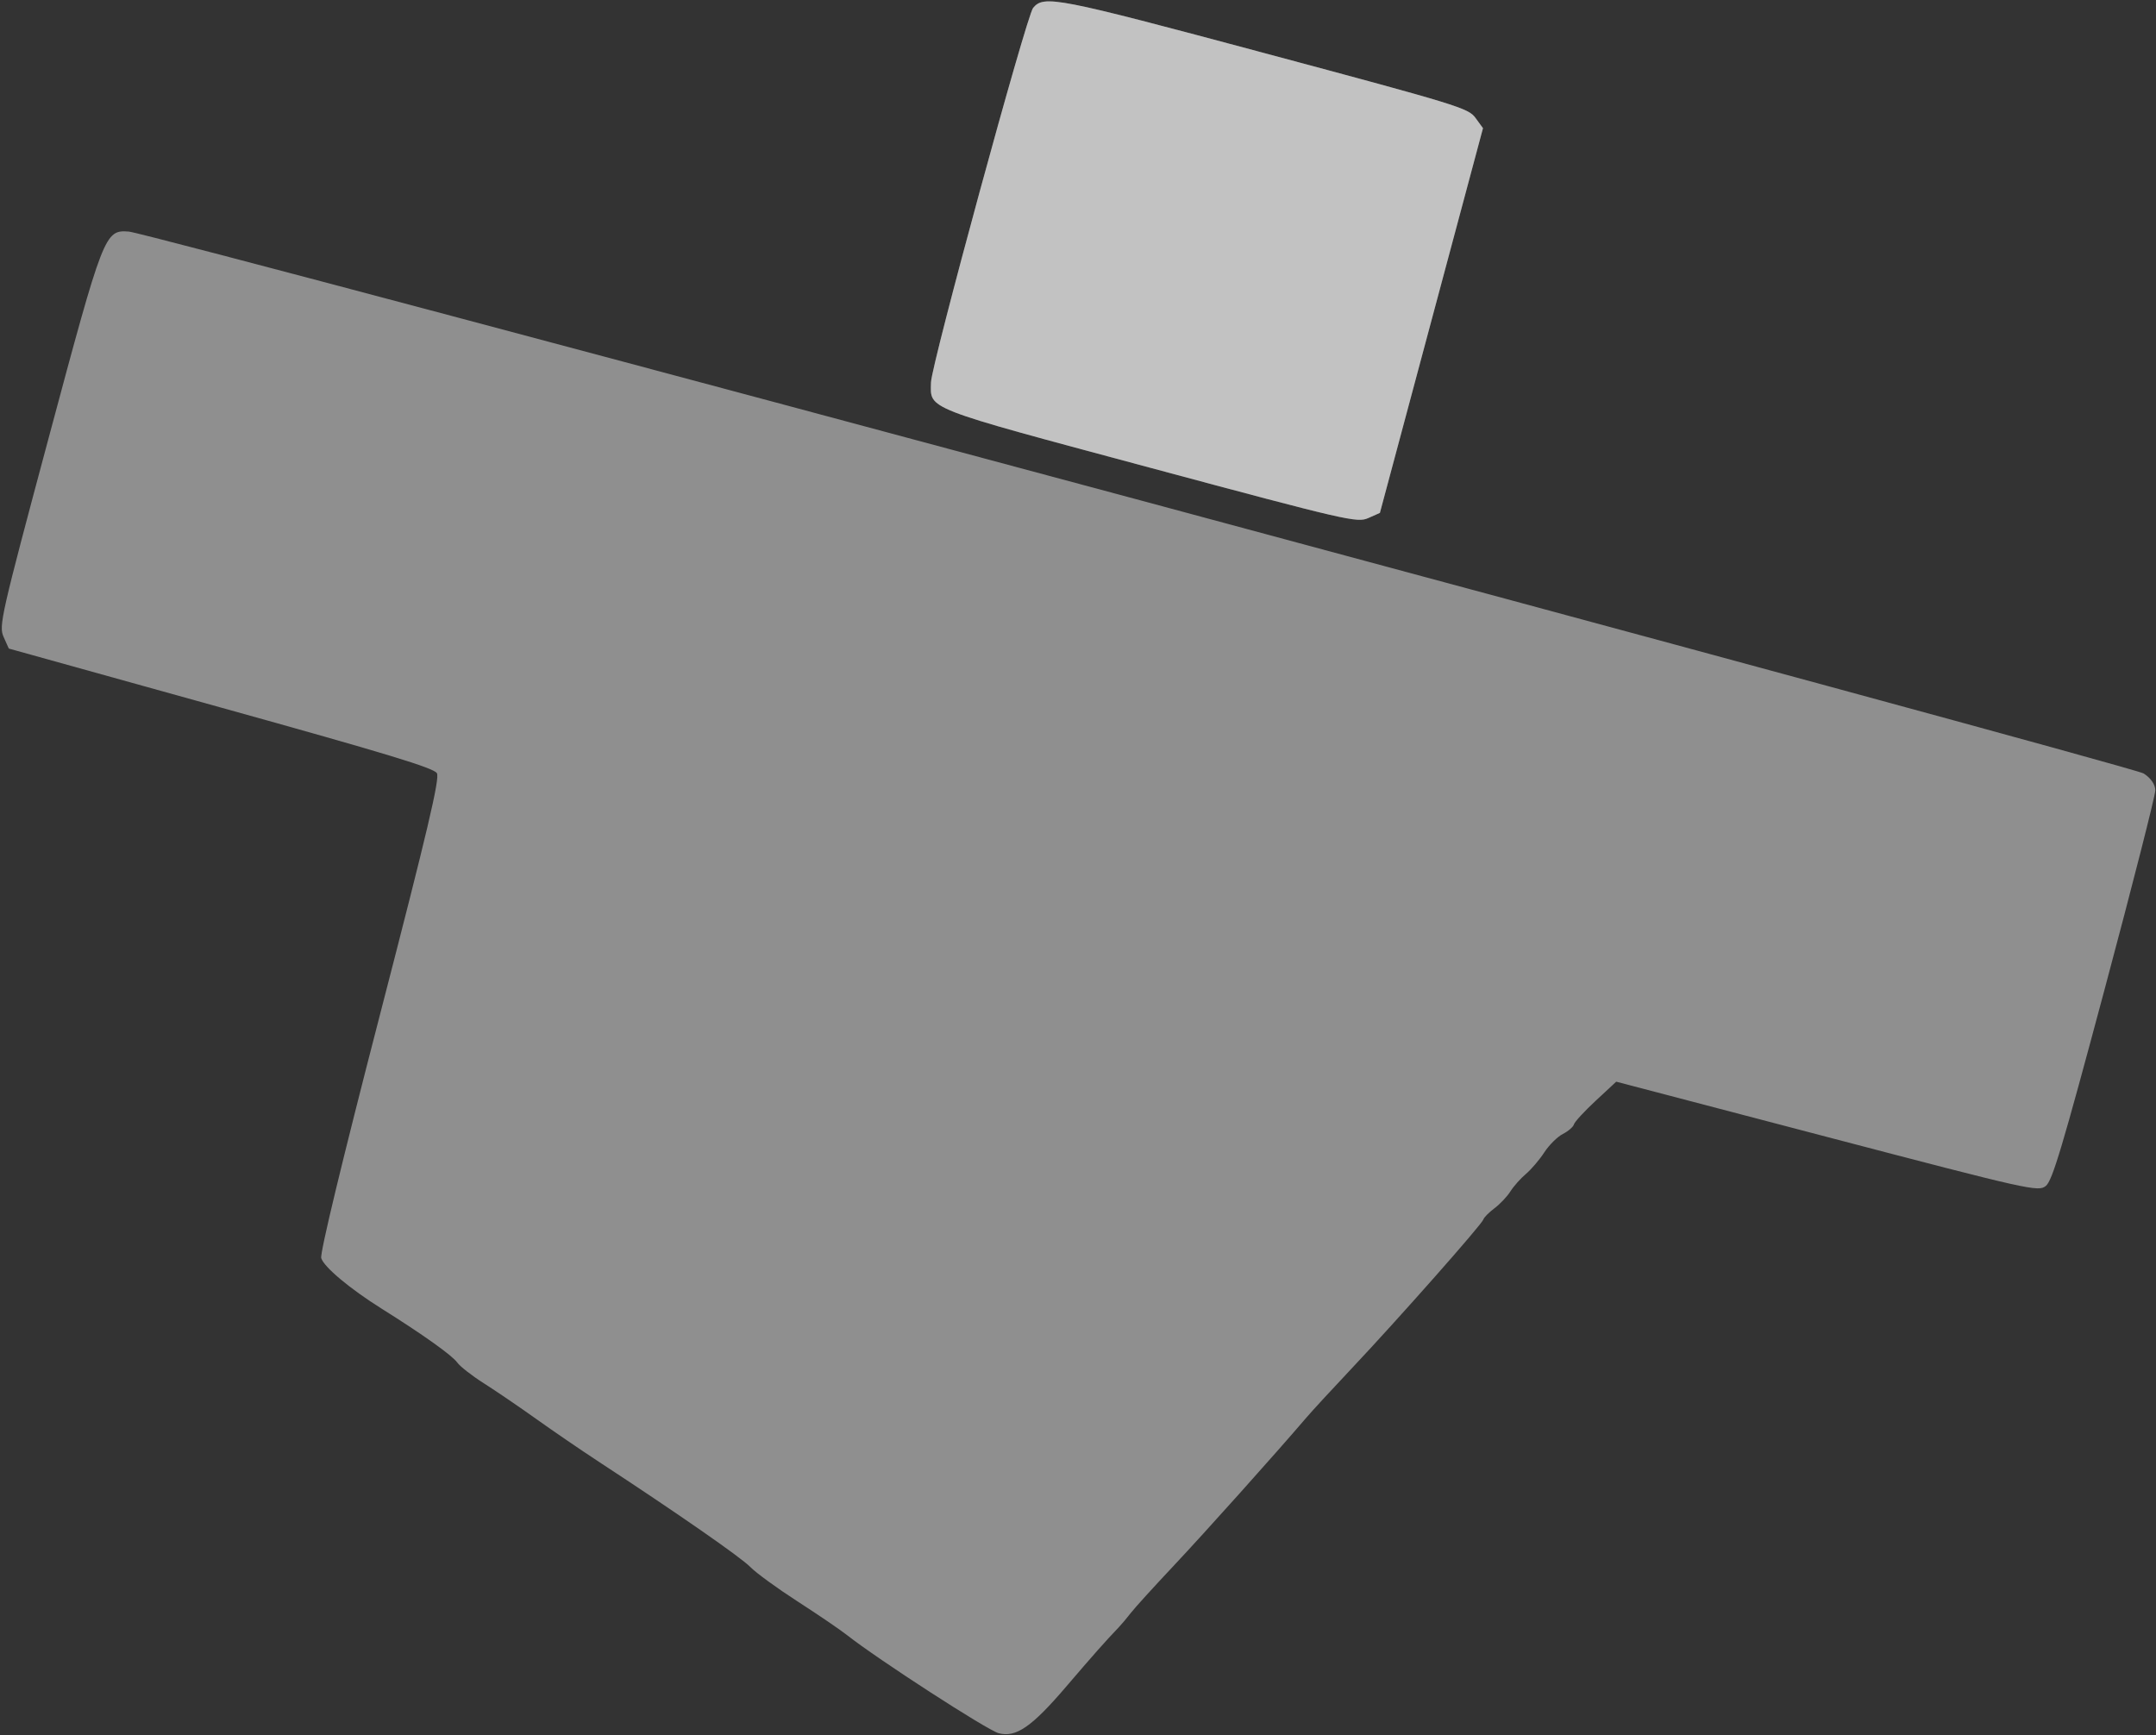 <?xml version="1.0" encoding="UTF-8"?> <svg xmlns="http://www.w3.org/2000/svg" width="958" height="771" viewBox="0 0 958 771" fill="none"><rect x="0" y="0" width="958" height="771" fill="#333333" stroke="none"/><path fill-rule="evenodd" clip-rule="evenodd" d="M1.606 283.05L3.909 288.204L98.161 314.42C172.13 334.993 192.781 341.272 194.126 343.59C195.475 345.92 190.105 368.704 168.778 451.133C151.97 516.098 142.105 556.998 142.741 559.092C143.941 563.04 155.505 572.722 169.506 581.5C187.885 593.022 200.938 602.32 203.169 605.476C204.389 607.202 209.694 611.346 214.958 614.684C220.221 618.021 230.717 625.171 238.282 630.57C245.847 635.97 258.309 644.493 265.976 649.512C301.027 672.461 329.274 692.082 333.418 696.363C335.909 698.935 345.344 705.81 354.384 711.637C363.424 717.466 373.327 724.211 376.391 726.625C389.985 737.341 438.661 768.836 443.724 770.193C451.43 772.258 458.445 767.418 473.806 749.434C485.503 735.742 491.498 728.977 497.205 723.032C498.416 721.772 500.784 718.947 502.47 716.757C504.155 714.566 512.682 705.177 521.419 695.893C535.236 681.209 566.824 645.944 580.561 629.863C583.052 626.947 592.251 616.967 601.002 607.687C621.337 586.118 658.573 543.976 659.129 541.898C659.364 541.021 661.579 538.786 664.051 536.927C666.524 535.069 669.71 531.699 671.131 529.437C672.55 527.176 675.654 523.684 678.025 521.677C680.398 519.67 684.075 515.356 686.198 512.089C688.32 508.822 692.028 505.143 694.44 503.911C696.85 502.68 699.065 500.764 699.363 499.654C699.661 498.543 704.011 493.818 709.03 489.156L718.155 480.677L811.859 505.24C902.223 528.926 905.687 529.702 909.046 527.005C911.939 524.683 916.365 509.887 935.113 439.832C947.534 393.424 957.693 353.546 957.692 351.213C957.69 348.63 955.657 345.693 952.501 343.708C947.081 340.297 67.165 103.623 57.243 102.907C46.544 102.133 46.078 103.331 21.612 194.639C0.366 273.931 -0.587 278.143 1.606 283.05ZM413.679 169.921C413.431 182.07 409.813 180.659 510.858 207.801C598.768 231.416 603.043 232.402 607.98 230.212L613.145 227.924L636.049 142.445L658.952 56.967L655.624 52.403C652.448 48.043 648.223 46.746 561.757 23.577C469.099 -1.25 463.879 -2.271 459.048 3.522C456.123 7.029 413.84 162.112 413.679 169.921Z" fill="white" fill-opacity="0.45"></path><path d="M510.858 207.801C409.813 180.659 413.431 182.07 413.679 169.921C413.84 162.112 456.123 7.029 459.048 3.522C463.879 -2.271 469.099 -1.25 561.757 23.577C648.223 46.746 652.448 48.043 655.624 52.403L658.952 56.967L636.049 142.445L613.145 227.924L607.98 230.212C603.043 232.402 598.768 231.416 510.858 207.801Z" fill="white" fill-opacity="0.45"></path></svg> 